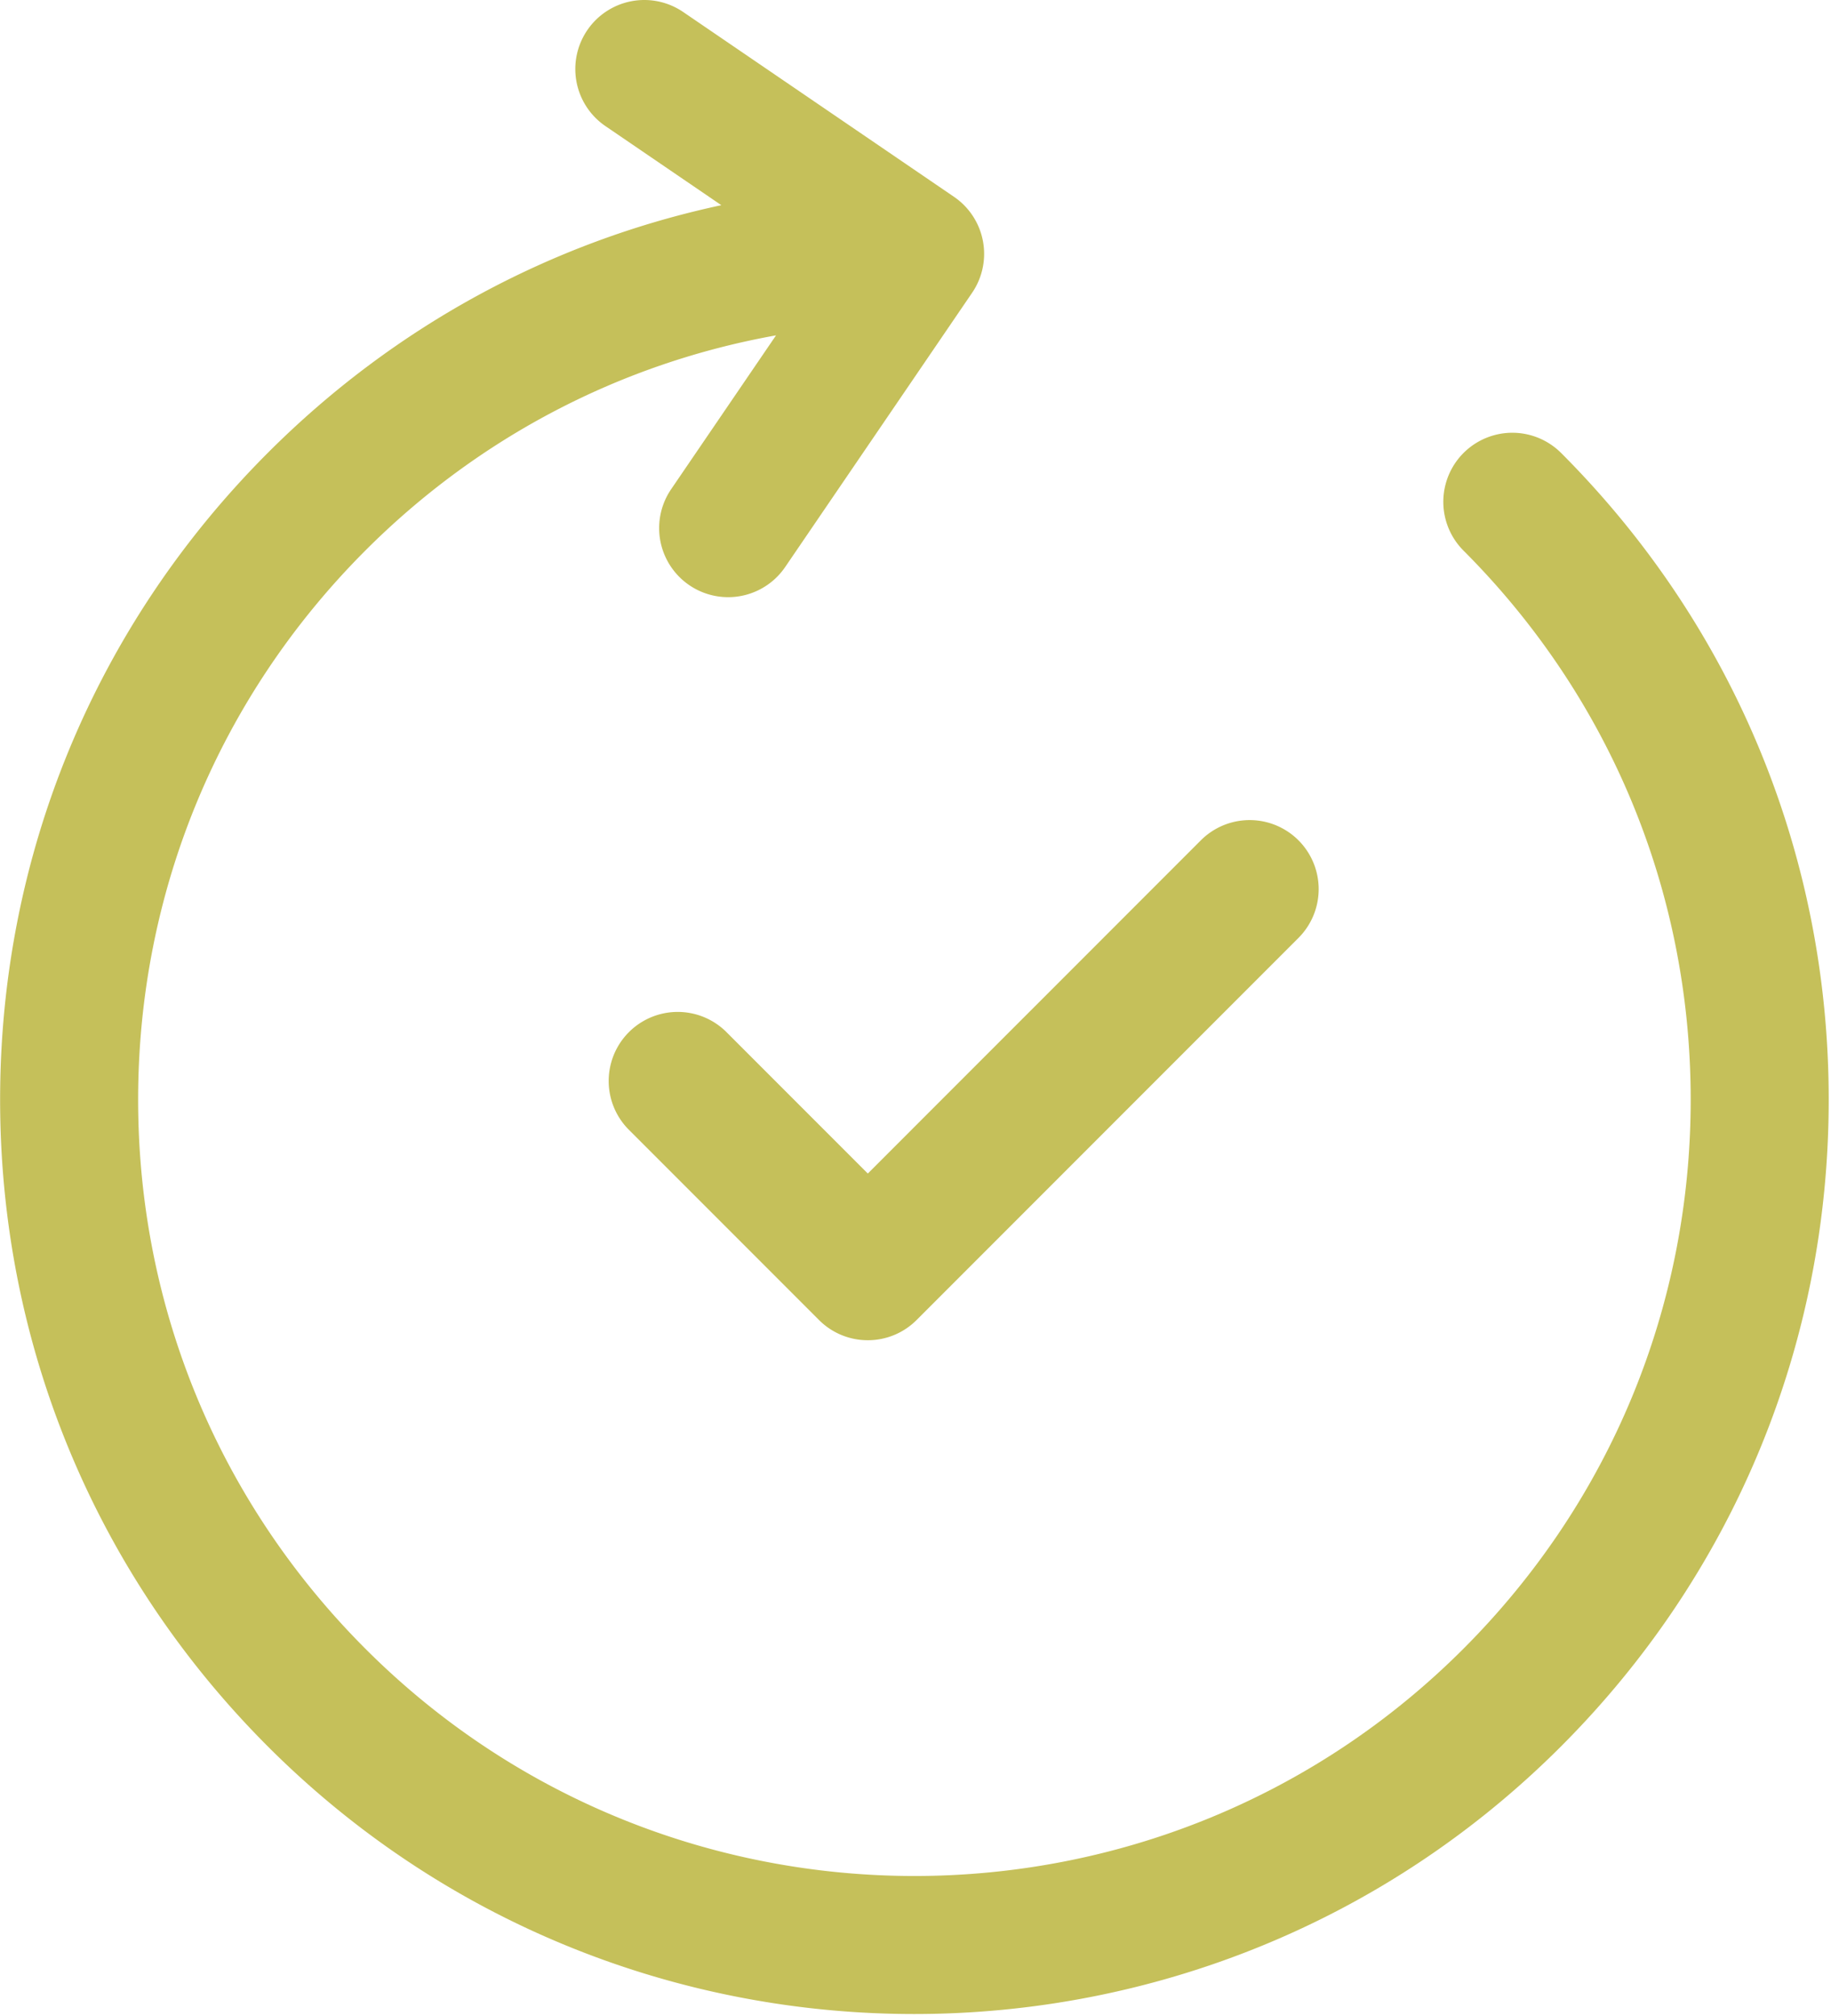 <svg width="199" height="219" fill="none" xmlns="http://www.w3.org/2000/svg"><path d="M169.645 49.18a7.5 7.5 0 0 0-10.606 10.607c15.936 15.935 24.712 37.121 24.712 59.656 0 22.535-8.776 43.722-24.712 59.657-32.896 32.896-86.42 32.896-119.315 0-15.936-15.935-24.711-37.121-24.711-59.657 0-22.536 8.776-43.722 24.71-59.657 12.33-12.33 27.81-20.35 44.62-23.359l-11.4 16.711a7.5 7.5 0 0 0 12.393 8.453l20.315-29.785a7.5 7.5 0 0 0-1.966-10.427L74.253 1.305a7.498 7.498 0 0 0-10.422 1.97 7.5 7.5 0 0 0 1.97 10.422l12.596 8.591C59.863 26.253 42.836 35.46 29.117 49.18 10.349 67.947.012 92.9.012 119.443s10.336 51.496 29.105 70.264c19.374 19.374 44.815 29.061 70.264 29.058 25.443-.002 50.894-9.689 70.264-29.058 18.769-18.768 29.106-43.722 29.106-70.264 0-26.542-10.337-51.495-29.106-70.264Z" fill="#C5C05A"/><path d="m130.515 91.274-36.199 36.197-15.447-15.447a7.501 7.501 0 0 0-10.606 10.607l20.75 20.75a7.477 7.477 0 0 0 5.303 2.196 7.477 7.477 0 0 0 5.303-2.196l41.501-41.5a7.498 7.498 0 0 0 .001-10.606 7.5 7.5 0 0 0-10.606 0Z" fill="#C5C05A"/></svg>